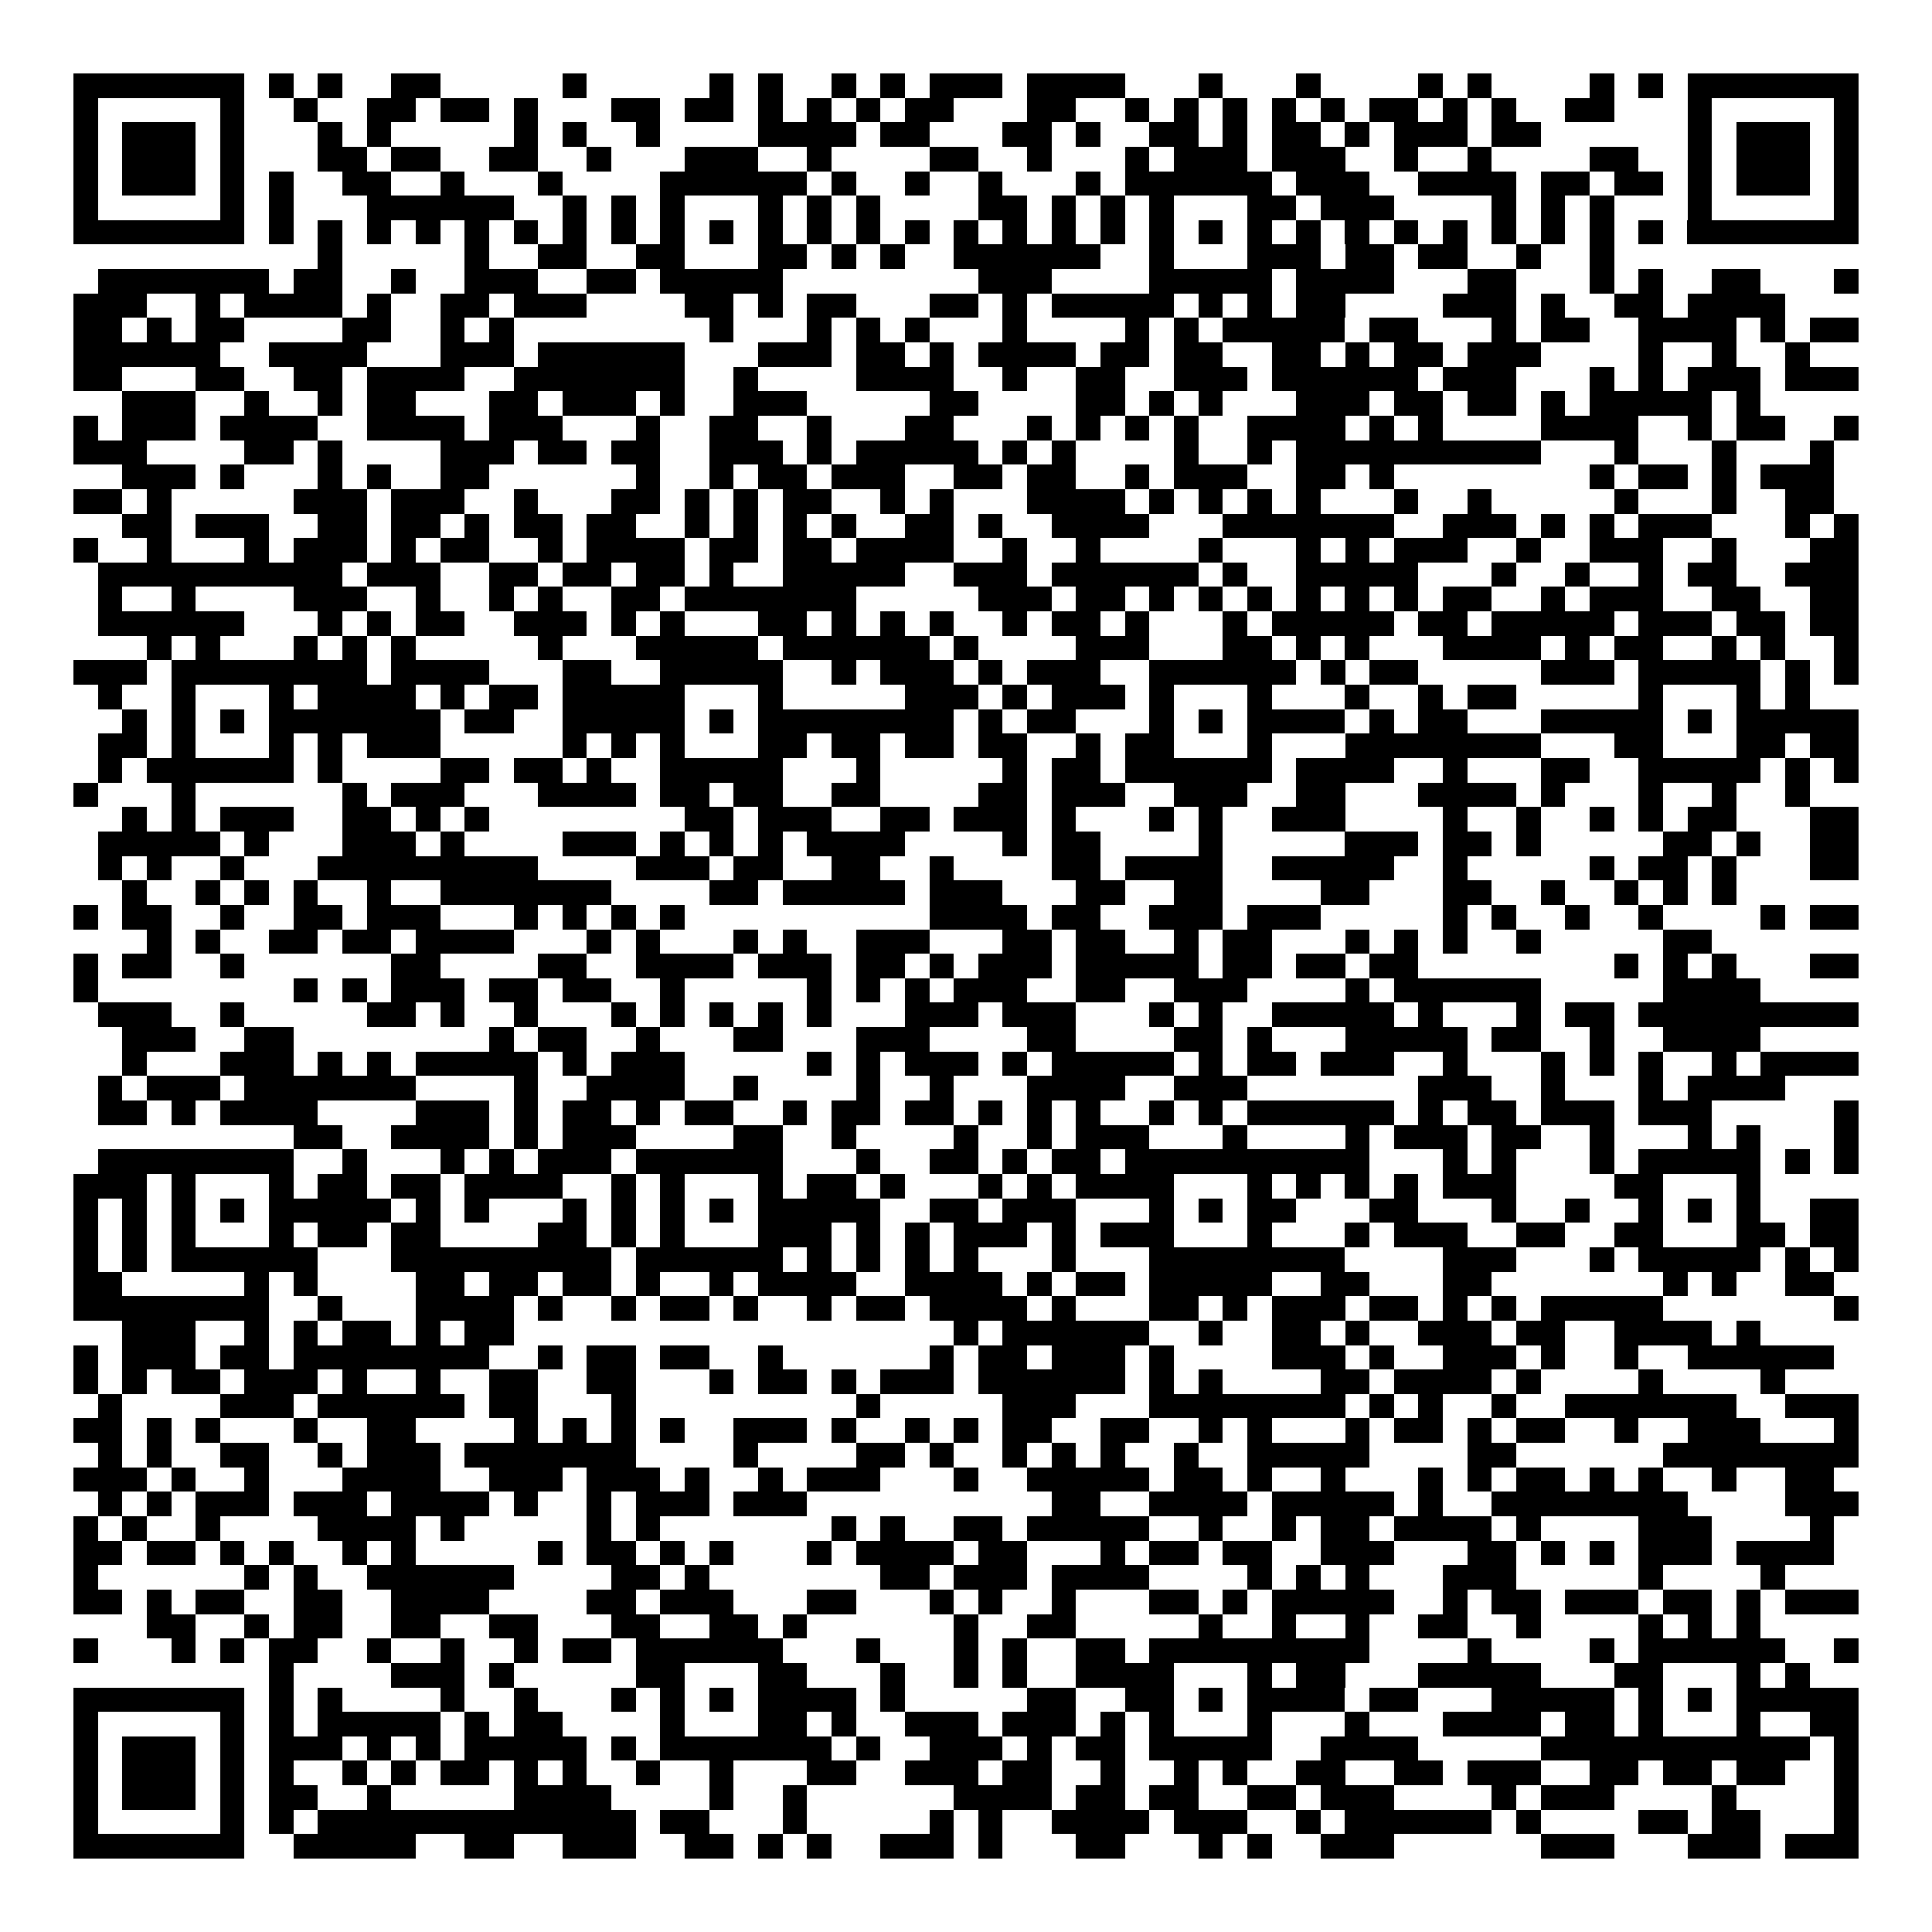 <svg xmlns="http://www.w3.org/2000/svg" width="176" height="176" viewBox="0 0 79 79" shape-rendering="crispEdges"><path fill="#ffffff" d="M0 0h79v79H0z"/><path stroke="#000000" d="M3 3.5h7m1 0h1m1 0h1m2 0h2m5 0h1m5 0h1m1 0h1m2 0h1m1 0h1m1 0h3m1 0h4m3 0h1m3 0h1m4 0h1m1 0h1m4 0h1m1 0h1m1 0h7M3 4.5h1m5 0h1m2 0h1m2 0h2m1 0h2m1 0h1m3 0h2m1 0h2m1 0h1m1 0h1m1 0h1m1 0h2m3 0h2m2 0h1m1 0h1m1 0h1m1 0h1m1 0h1m1 0h2m1 0h1m1 0h1m2 0h2m3 0h1m5 0h1M3 5.5h1m1 0h3m1 0h1m3 0h1m1 0h1m5 0h1m1 0h1m2 0h1m4 0h4m1 0h2m3 0h2m1 0h1m2 0h2m1 0h1m1 0h2m1 0h1m1 0h3m1 0h2m6 0h1m1 0h3m1 0h1M3 6.5h1m1 0h3m1 0h1m3 0h2m1 0h2m2 0h2m2 0h1m3 0h3m2 0h1m4 0h2m2 0h1m3 0h1m1 0h3m1 0h3m2 0h1m2 0h1m4 0h2m2 0h1m1 0h3m1 0h1M3 7.5h1m1 0h3m1 0h1m1 0h1m2 0h2m2 0h1m3 0h1m4 0h6m1 0h1m2 0h1m2 0h1m3 0h1m1 0h6m1 0h3m2 0h4m1 0h2m1 0h2m1 0h1m1 0h3m1 0h1M3 8.5h1m5 0h1m1 0h1m3 0h6m2 0h1m1 0h1m1 0h1m3 0h1m1 0h1m1 0h1m4 0h2m1 0h1m1 0h1m1 0h1m3 0h2m1 0h3m4 0h1m1 0h1m1 0h1m3 0h1m5 0h1M3 9.5h7m1 0h1m1 0h1m1 0h1m1 0h1m1 0h1m1 0h1m1 0h1m1 0h1m1 0h1m1 0h1m1 0h1m1 0h1m1 0h1m1 0h1m1 0h1m1 0h1m1 0h1m1 0h1m1 0h1m1 0h1m1 0h1m1 0h1m1 0h1m1 0h1m1 0h1m1 0h1m1 0h1m1 0h1m1 0h1m1 0h7M13 10.5h1m5 0h1m2 0h2m2 0h2m3 0h2m1 0h1m1 0h1m2 0h6m2 0h1m3 0h3m1 0h2m1 0h2m2 0h1m2 0h1M4 11.5h7m1 0h2m2 0h1m2 0h3m2 0h2m1 0h5m8 0h3m4 0h5m1 0h4m3 0h2m3 0h1m1 0h1m2 0h2m3 0h1M3 12.5h3m2 0h1m1 0h4m1 0h1m2 0h2m1 0h3m4 0h2m1 0h1m1 0h2m3 0h2m1 0h1m1 0h5m1 0h1m1 0h1m1 0h2m4 0h3m1 0h1m2 0h2m1 0h4M3 13.5h2m1 0h1m1 0h2m4 0h2m2 0h1m1 0h1m8 0h1m3 0h1m1 0h1m1 0h1m3 0h1m4 0h1m1 0h1m1 0h5m1 0h2m3 0h1m1 0h2m2 0h4m1 0h1m1 0h2M3 14.5h6m2 0h4m3 0h3m1 0h6m3 0h3m1 0h2m1 0h1m1 0h4m1 0h2m1 0h2m2 0h2m1 0h1m1 0h2m1 0h3m4 0h1m2 0h1m2 0h1M3 15.5h2m3 0h2m2 0h2m1 0h4m2 0h7m2 0h1m4 0h4m2 0h1m2 0h2m2 0h3m1 0h6m1 0h3m3 0h1m1 0h1m1 0h3m1 0h3M5 16.5h3m2 0h1m2 0h1m1 0h2m3 0h2m1 0h3m1 0h1m2 0h3m5 0h2m4 0h2m1 0h1m1 0h1m3 0h3m1 0h2m1 0h2m1 0h1m1 0h5m1 0h1M3 17.5h1m1 0h3m1 0h4m2 0h4m1 0h3m3 0h1m2 0h2m2 0h1m3 0h2m3 0h1m1 0h1m1 0h1m1 0h1m2 0h4m1 0h1m1 0h1m4 0h4m2 0h1m1 0h2m2 0h1M3 18.5h3m4 0h2m1 0h1m4 0h3m1 0h2m1 0h2m2 0h3m1 0h1m1 0h5m1 0h1m1 0h1m4 0h1m2 0h1m1 0h10m3 0h1m3 0h1m3 0h1M5 19.5h3m1 0h1m3 0h1m1 0h1m2 0h2m6 0h1m2 0h1m1 0h2m1 0h3m2 0h2m1 0h2m2 0h1m1 0h3m2 0h2m1 0h1m8 0h1m1 0h2m1 0h1m1 0h3M3 20.5h2m1 0h1m5 0h3m1 0h3m2 0h1m3 0h2m1 0h1m1 0h1m1 0h2m2 0h1m1 0h1m3 0h4m1 0h1m1 0h1m1 0h1m1 0h1m3 0h1m2 0h1m5 0h1m3 0h1m2 0h2M5 21.5h2m1 0h3m2 0h2m1 0h2m1 0h1m1 0h2m1 0h2m2 0h1m1 0h1m1 0h1m1 0h1m2 0h2m1 0h1m2 0h4m3 0h7m2 0h3m1 0h1m1 0h1m1 0h3m3 0h1m1 0h1M3 22.5h1m2 0h1m3 0h1m1 0h3m1 0h1m1 0h2m2 0h1m1 0h4m1 0h2m1 0h2m1 0h4m2 0h1m2 0h1m4 0h1m3 0h1m1 0h1m1 0h3m2 0h1m2 0h3m2 0h1m3 0h2M4 23.5h10m1 0h3m2 0h2m1 0h2m1 0h2m1 0h1m2 0h5m2 0h3m1 0h6m1 0h1m2 0h5m3 0h1m2 0h1m2 0h1m1 0h2m2 0h3M4 24.5h1m2 0h1m4 0h3m2 0h1m2 0h1m1 0h1m2 0h2m1 0h7m5 0h3m1 0h2m1 0h1m1 0h1m1 0h1m1 0h1m1 0h1m1 0h1m1 0h2m2 0h1m1 0h3m2 0h2m2 0h2M4 25.5h6m3 0h1m1 0h1m1 0h2m2 0h3m1 0h1m1 0h1m3 0h2m1 0h1m1 0h1m1 0h1m2 0h1m1 0h2m1 0h1m3 0h1m1 0h5m1 0h2m1 0h5m1 0h3m1 0h2m1 0h2M6 26.5h1m1 0h1m3 0h1m1 0h1m1 0h1m5 0h1m3 0h5m1 0h6m1 0h1m4 0h3m3 0h2m1 0h1m1 0h1m3 0h4m1 0h1m1 0h2m2 0h1m1 0h1m2 0h1M3 27.5h3m1 0h8m1 0h4m3 0h2m2 0h5m2 0h1m1 0h3m1 0h1m1 0h3m2 0h6m1 0h1m1 0h2m5 0h3m1 0h5m1 0h1m1 0h1M4 28.5h1m2 0h1m3 0h1m1 0h4m1 0h1m1 0h2m1 0h5m3 0h1m5 0h3m1 0h1m1 0h3m1 0h1m3 0h1m3 0h1m2 0h1m1 0h2m5 0h1m3 0h1m1 0h1M5 29.5h1m1 0h1m1 0h1m1 0h7m1 0h2m2 0h5m1 0h1m1 0h8m1 0h1m1 0h2m3 0h1m1 0h1m1 0h4m1 0h1m1 0h2m3 0h5m1 0h1m1 0h5M4 30.5h2m1 0h1m3 0h1m1 0h1m1 0h3m5 0h1m1 0h1m1 0h1m3 0h2m1 0h2m1 0h2m1 0h2m2 0h1m1 0h2m3 0h1m3 0h8m3 0h2m3 0h2m1 0h2M4 31.5h1m1 0h6m1 0h1m4 0h2m1 0h2m1 0h1m2 0h5m3 0h1m5 0h1m1 0h2m1 0h6m1 0h4m2 0h1m3 0h2m2 0h5m1 0h1m1 0h1M3 32.5h1m3 0h1m6 0h1m1 0h3m3 0h4m1 0h2m1 0h2m2 0h2m4 0h2m1 0h3m2 0h3m2 0h2m3 0h4m1 0h1m3 0h1m2 0h1m2 0h1M5 33.5h1m1 0h1m1 0h3m2 0h2m1 0h1m1 0h1m8 0h2m1 0h3m2 0h2m1 0h3m1 0h1m3 0h1m1 0h1m2 0h3m4 0h1m2 0h1m2 0h1m1 0h1m1 0h2m3 0h2M4 34.5h5m1 0h1m3 0h3m1 0h1m4 0h3m1 0h1m1 0h1m1 0h1m1 0h4m4 0h1m1 0h2m4 0h1m5 0h3m1 0h2m1 0h1m5 0h2m1 0h1m2 0h2M4 35.5h1m1 0h1m2 0h1m3 0h9m4 0h3m1 0h2m2 0h2m2 0h1m4 0h2m1 0h4m2 0h5m2 0h1m5 0h1m1 0h2m1 0h1m3 0h2M5 36.5h1m2 0h1m1 0h1m1 0h1m2 0h1m2 0h7m4 0h2m1 0h5m1 0h3m3 0h2m2 0h2m4 0h2m3 0h2m2 0h1m2 0h1m1 0h1m1 0h1M3 37.5h1m1 0h2m2 0h1m2 0h2m1 0h3m3 0h1m1 0h1m1 0h1m1 0h1m10 0h4m1 0h2m2 0h3m1 0h3m5 0h1m1 0h1m2 0h1m2 0h1m4 0h1m1 0h2M6 38.5h1m1 0h1m2 0h2m1 0h2m1 0h4m3 0h1m1 0h1m3 0h1m1 0h1m2 0h3m3 0h2m1 0h2m2 0h1m1 0h2m3 0h1m1 0h1m1 0h1m2 0h1m5 0h2M3 39.5h1m1 0h2m2 0h1m6 0h2m4 0h2m2 0h4m1 0h3m1 0h2m1 0h1m1 0h3m1 0h5m1 0h2m1 0h2m1 0h2m8 0h1m1 0h1m1 0h1m3 0h2M3 40.5h1m8 0h1m1 0h1m1 0h3m1 0h2m1 0h2m2 0h1m5 0h1m1 0h1m1 0h1m1 0h3m2 0h2m2 0h3m4 0h1m1 0h6m5 0h4M4 41.5h3m2 0h1m5 0h2m1 0h1m2 0h1m3 0h1m1 0h1m1 0h1m1 0h1m1 0h1m3 0h3m1 0h3m3 0h1m1 0h1m2 0h5m1 0h1m3 0h1m1 0h2m1 0h9M5 42.5h3m2 0h2m8 0h1m1 0h2m2 0h1m3 0h2m3 0h3m4 0h2m4 0h2m1 0h1m3 0h5m1 0h2m2 0h1m2 0h4M5 43.5h1m3 0h3m1 0h1m1 0h1m1 0h5m1 0h1m1 0h3m5 0h1m1 0h1m1 0h3m1 0h1m1 0h5m1 0h1m1 0h2m1 0h3m2 0h1m3 0h1m1 0h1m1 0h1m2 0h1m1 0h4M4 44.5h1m1 0h3m1 0h7m4 0h1m2 0h4m2 0h1m4 0h1m2 0h1m3 0h4m2 0h3m7 0h3m2 0h1m3 0h1m1 0h4M4 45.5h2m1 0h1m1 0h4m4 0h3m1 0h1m1 0h2m1 0h1m1 0h2m2 0h1m1 0h2m1 0h2m1 0h1m1 0h1m1 0h1m2 0h1m1 0h1m1 0h6m1 0h1m1 0h2m1 0h3m1 0h3m5 0h1M12 46.5h2m2 0h4m1 0h1m1 0h3m4 0h2m2 0h1m4 0h1m2 0h1m1 0h3m3 0h1m4 0h1m1 0h3m1 0h2m2 0h1m3 0h1m1 0h1m3 0h1M4 47.5h8m2 0h1m3 0h1m1 0h1m1 0h3m1 0h6m3 0h1m2 0h2m1 0h1m1 0h2m1 0h10m3 0h1m1 0h1m3 0h1m1 0h5m1 0h1m1 0h1M3 48.5h3m1 0h1m3 0h1m1 0h2m1 0h2m1 0h4m2 0h1m1 0h1m3 0h1m1 0h2m1 0h1m3 0h1m1 0h1m1 0h4m3 0h1m1 0h1m1 0h1m1 0h1m1 0h3m4 0h2m3 0h1M3 49.5h1m1 0h1m1 0h1m1 0h1m1 0h5m1 0h1m1 0h1m3 0h1m1 0h1m1 0h1m1 0h1m1 0h5m2 0h2m1 0h3m3 0h1m1 0h1m1 0h2m3 0h2m3 0h1m2 0h1m2 0h1m1 0h1m1 0h1m2 0h2M3 50.5h1m1 0h1m1 0h1m3 0h1m1 0h2m1 0h2m4 0h2m1 0h1m1 0h1m3 0h3m1 0h1m1 0h1m1 0h3m1 0h1m1 0h3m3 0h1m3 0h1m1 0h3m2 0h2m2 0h2m3 0h2m1 0h2M3 51.5h1m1 0h1m1 0h6m3 0h9m1 0h6m1 0h1m1 0h1m1 0h1m1 0h1m3 0h1m3 0h8m4 0h3m3 0h1m1 0h5m1 0h1m1 0h1M3 52.5h2m5 0h1m1 0h1m4 0h2m1 0h2m1 0h2m1 0h1m2 0h1m1 0h4m2 0h4m1 0h1m1 0h2m1 0h5m2 0h2m3 0h2m7 0h1m1 0h1m2 0h2M3 53.5h8m2 0h1m3 0h4m1 0h1m2 0h1m1 0h2m1 0h1m2 0h1m1 0h2m1 0h4m1 0h1m3 0h2m1 0h1m1 0h3m1 0h2m1 0h1m1 0h1m1 0h5m7 0h1M5 54.5h3m2 0h1m1 0h1m1 0h2m1 0h1m1 0h2m18 0h1m1 0h6m2 0h1m2 0h2m1 0h1m2 0h3m1 0h2m2 0h4m1 0h1M3 55.5h1m1 0h3m1 0h2m1 0h8m2 0h1m1 0h2m1 0h2m2 0h1m6 0h1m1 0h2m1 0h3m1 0h1m4 0h3m1 0h1m2 0h3m1 0h1m2 0h1m2 0h6M3 56.5h1m1 0h1m1 0h2m1 0h3m1 0h1m2 0h1m2 0h2m2 0h2m3 0h1m1 0h2m1 0h1m1 0h3m1 0h6m1 0h1m1 0h1m4 0h2m1 0h4m1 0h1m4 0h1m4 0h1M4 57.5h1m4 0h3m1 0h6m1 0h2m3 0h1m9 0h1m5 0h3m3 0h8m1 0h1m1 0h1m2 0h1m2 0h7m2 0h3M3 58.5h2m1 0h1m1 0h1m3 0h1m2 0h2m4 0h1m1 0h1m1 0h1m1 0h1m2 0h3m1 0h1m2 0h1m1 0h1m1 0h2m2 0h2m2 0h1m1 0h1m3 0h1m1 0h2m1 0h1m1 0h2m2 0h1m2 0h3m3 0h1M4 59.5h1m1 0h1m2 0h2m2 0h1m1 0h3m1 0h7m4 0h1m4 0h2m1 0h1m2 0h1m1 0h1m1 0h1m2 0h1m2 0h5m4 0h2m6 0h8M3 60.5h3m1 0h1m2 0h1m3 0h4m2 0h3m1 0h3m1 0h1m2 0h1m1 0h3m3 0h1m2 0h5m1 0h2m1 0h1m2 0h1m3 0h1m1 0h1m1 0h2m1 0h1m1 0h1m2 0h1m2 0h2M4 61.5h1m1 0h1m1 0h3m1 0h3m1 0h4m1 0h1m2 0h1m1 0h3m1 0h3m10 0h2m2 0h4m1 0h5m1 0h1m2 0h8m4 0h3M3 62.5h1m1 0h1m2 0h1m4 0h4m1 0h1m5 0h1m1 0h1m7 0h1m1 0h1m2 0h2m1 0h5m2 0h1m2 0h1m1 0h2m1 0h4m1 0h1m4 0h3m4 0h1M3 63.5h2m1 0h2m1 0h1m1 0h1m2 0h1m1 0h1m5 0h1m1 0h2m1 0h1m1 0h1m3 0h1m1 0h4m1 0h2m3 0h1m1 0h2m1 0h2m2 0h3m3 0h2m1 0h1m1 0h1m1 0h3m1 0h4M3 64.5h1m6 0h1m1 0h1m2 0h6m4 0h2m1 0h1m7 0h2m1 0h3m1 0h4m4 0h1m1 0h1m1 0h1m3 0h3m5 0h1m4 0h1M3 65.5h2m1 0h1m1 0h2m2 0h2m2 0h4m4 0h2m1 0h3m3 0h2m3 0h1m1 0h1m2 0h1m3 0h2m1 0h1m1 0h5m2 0h1m1 0h2m1 0h3m1 0h2m1 0h1m1 0h3M6 66.5h2m2 0h1m1 0h2m2 0h2m2 0h2m3 0h2m2 0h2m1 0h1m6 0h1m2 0h2m5 0h1m2 0h1m2 0h1m2 0h2m2 0h1m4 0h1m1 0h1m1 0h1M3 67.5h1m3 0h1m1 0h1m1 0h2m2 0h1m2 0h1m2 0h1m1 0h2m1 0h6m3 0h1m3 0h1m1 0h1m2 0h2m1 0h9m4 0h1m4 0h1m1 0h6m2 0h1M11 68.5h1m4 0h3m1 0h1m5 0h2m3 0h2m3 0h1m2 0h1m1 0h1m2 0h4m3 0h1m1 0h2m3 0h5m3 0h2m3 0h1m1 0h1M3 69.5h7m1 0h1m1 0h1m4 0h1m2 0h1m3 0h1m1 0h1m1 0h1m1 0h4m1 0h1m5 0h2m2 0h2m1 0h1m1 0h4m1 0h2m3 0h5m1 0h1m1 0h1m1 0h5M3 70.5h1m5 0h1m1 0h1m1 0h5m1 0h1m1 0h2m4 0h1m3 0h2m1 0h1m2 0h3m1 0h3m1 0h1m1 0h1m3 0h1m3 0h1m3 0h4m1 0h2m1 0h1m3 0h1m2 0h2M3 71.5h1m1 0h3m1 0h1m1 0h3m1 0h1m1 0h1m1 0h5m1 0h1m1 0h7m1 0h1m2 0h3m1 0h1m1 0h2m1 0h5m2 0h4m5 0h11m1 0h1M3 72.5h1m1 0h3m1 0h1m1 0h1m2 0h1m1 0h1m1 0h2m1 0h1m1 0h1m2 0h1m2 0h1m3 0h2m2 0h3m1 0h2m2 0h1m2 0h1m1 0h1m2 0h2m2 0h2m1 0h3m2 0h2m1 0h2m1 0h2m2 0h1M3 73.5h1m1 0h3m1 0h1m1 0h2m2 0h1m5 0h4m4 0h1m2 0h1m6 0h4m1 0h2m1 0h2m2 0h2m1 0h3m4 0h1m1 0h3m4 0h1m4 0h1M3 74.5h1m5 0h1m1 0h1m1 0h13m1 0h2m3 0h1m5 0h1m1 0h1m2 0h4m1 0h3m2 0h1m1 0h6m1 0h1m4 0h2m1 0h2m3 0h1M3 75.5h7m2 0h5m2 0h2m2 0h3m2 0h2m1 0h1m1 0h1m2 0h3m1 0h1m3 0h2m3 0h1m1 0h1m2 0h3m6 0h3m3 0h3m1 0h3"/></svg>
